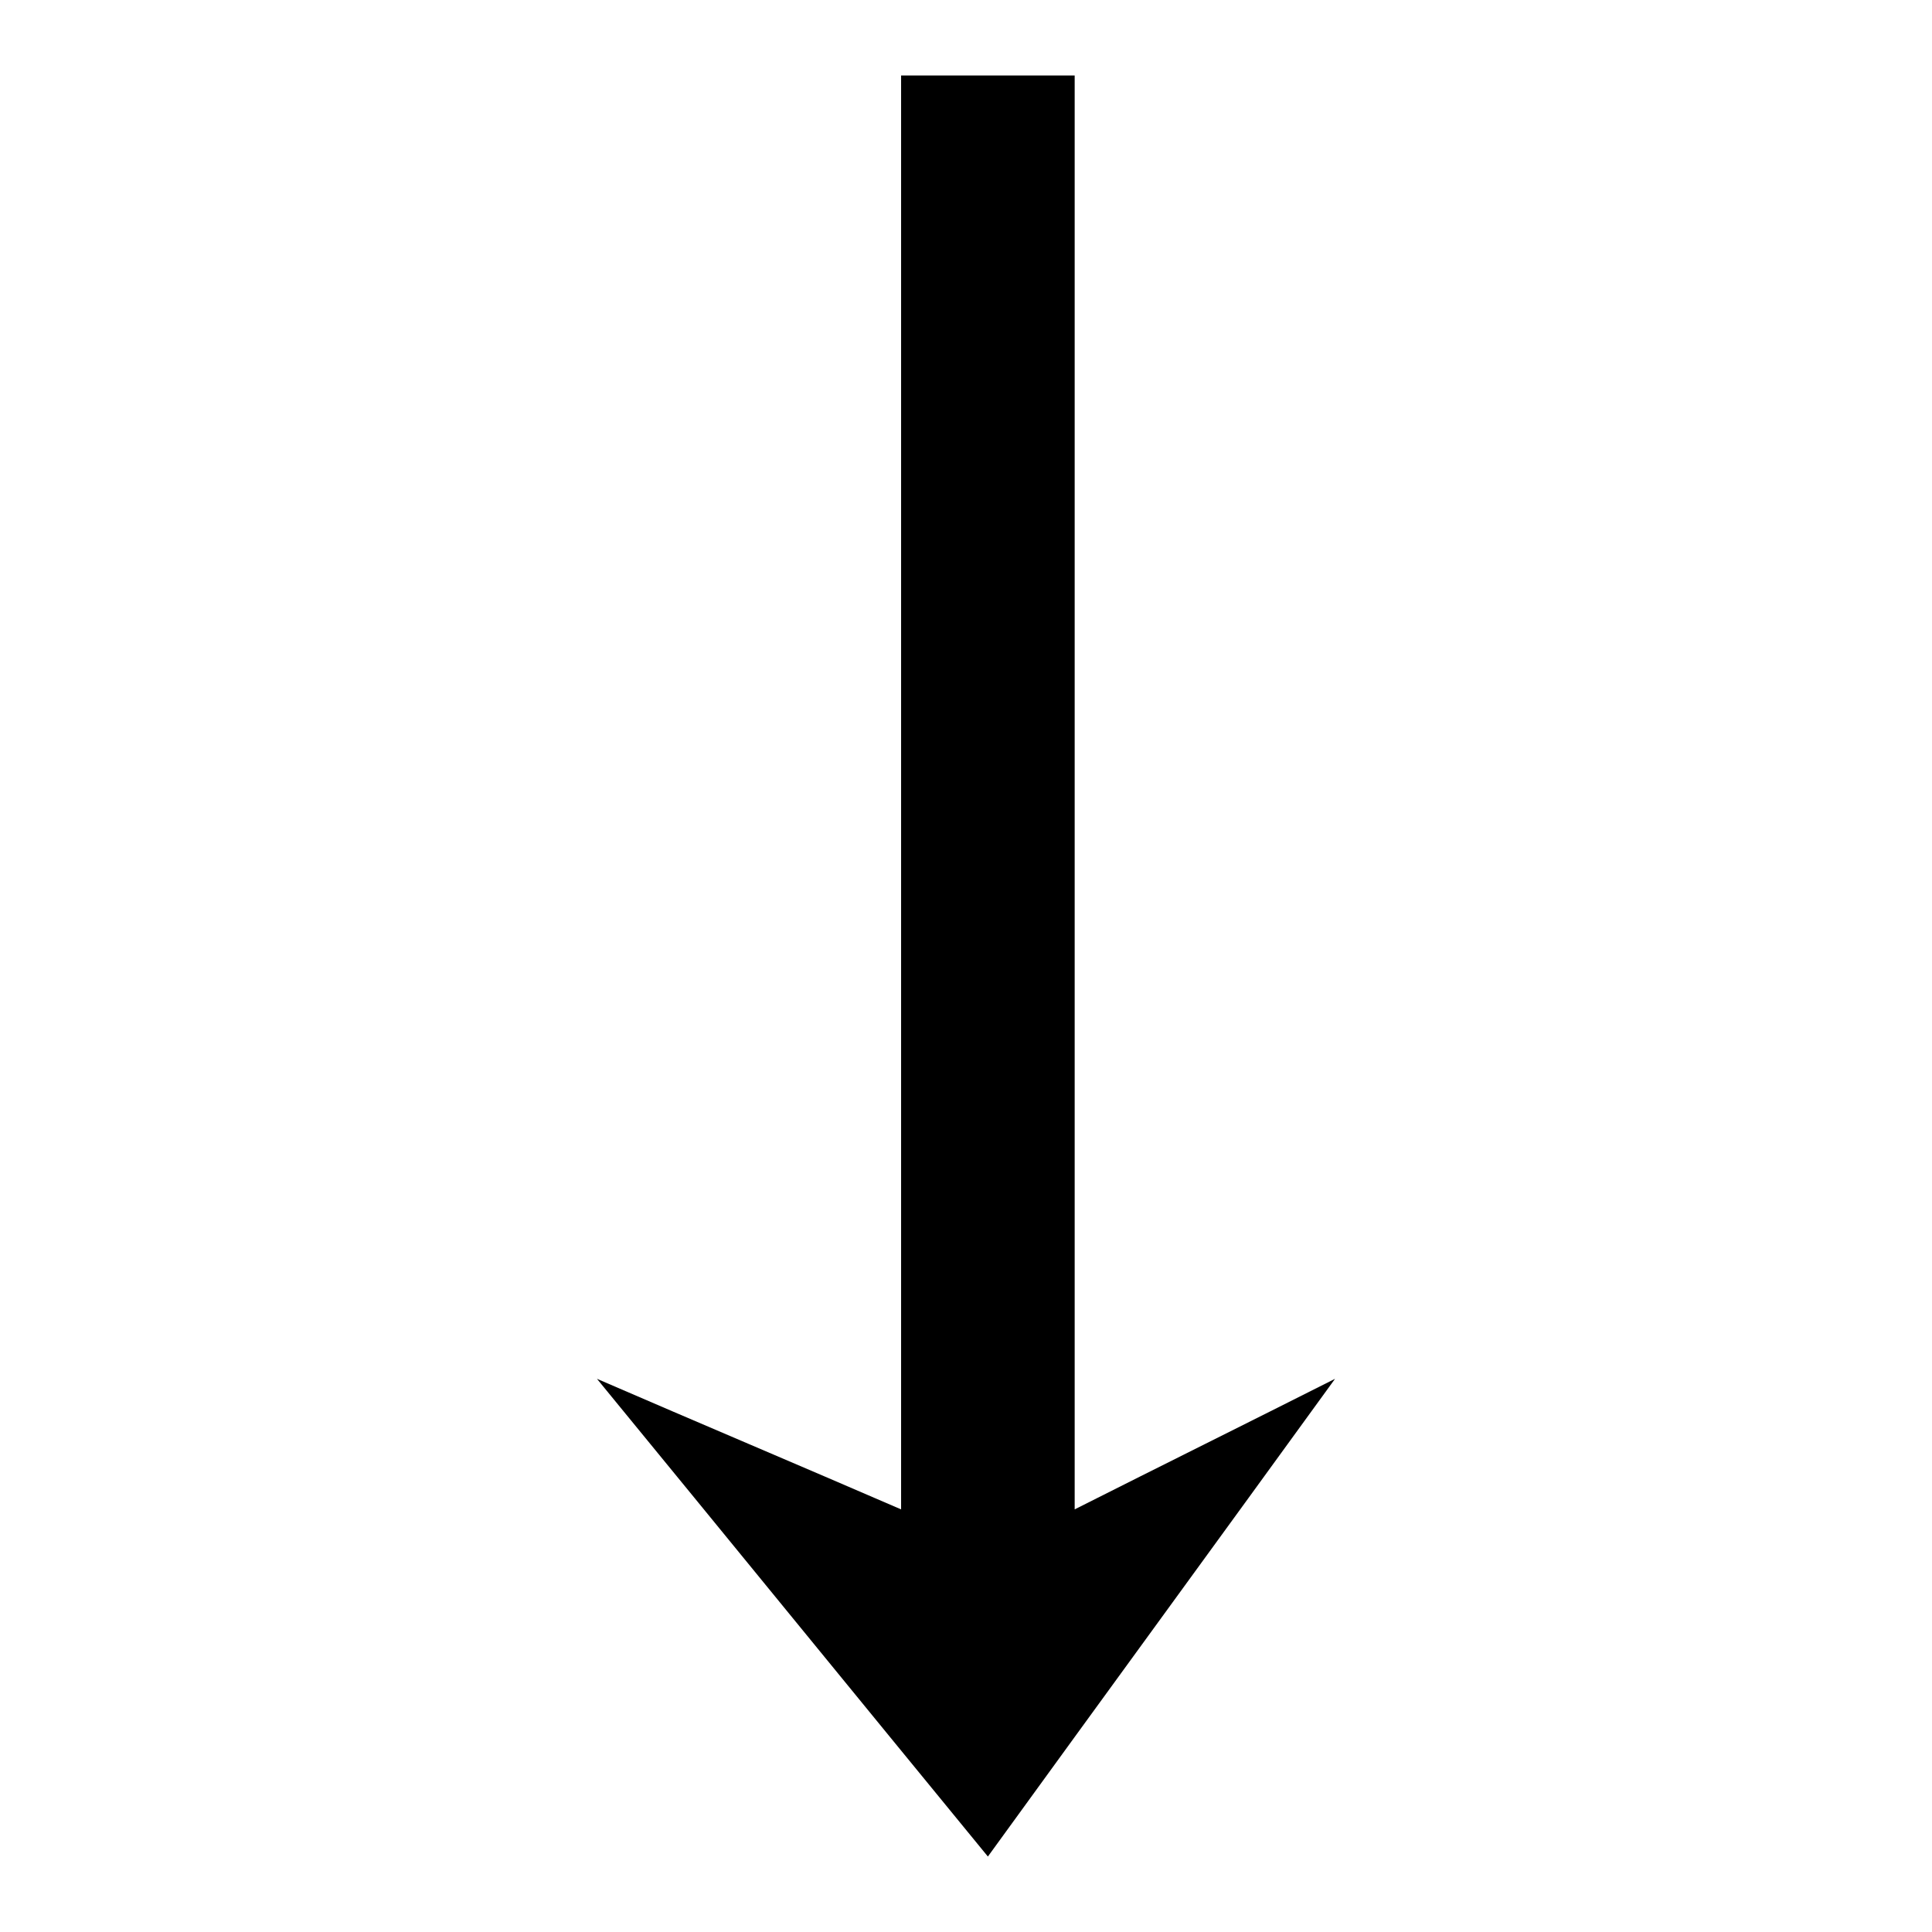 <?xml version="1.0" encoding="utf-8"?>
<!-- Svg Vector Icons : http://www.onlinewebfonts.com/icon -->
<!DOCTYPE svg PUBLIC "-//W3C//DTD SVG 1.1//EN" "http://www.w3.org/Graphics/SVG/1.1/DTD/svg11.dtd">
<svg version="1.1" xmlns="http://www.w3.org/2000/svg" xmlns:xlink="http://www.w3.org/1999/xlink" x="0px" y="0px" viewBox="0 0 256 256" enable-background="new 0 0 256 256" xml:space="preserve">
<g><g><path fill="#000000" d="M119.4,10c7.7,0,15.3,0,23,0c0,63.3,0,126.6,0,190c11.5-5.8,23-11.5,34.5-17.3c-15.3,21.1-30.7,42.2-46,63.3c-17.3-21.1-34.5-42.2-51.8-63.3c13.4,5.8,26.9,11.5,40.3,17.3C119.4,136.6,119.4,73.3,119.4,10z"/></g></g>
</svg>